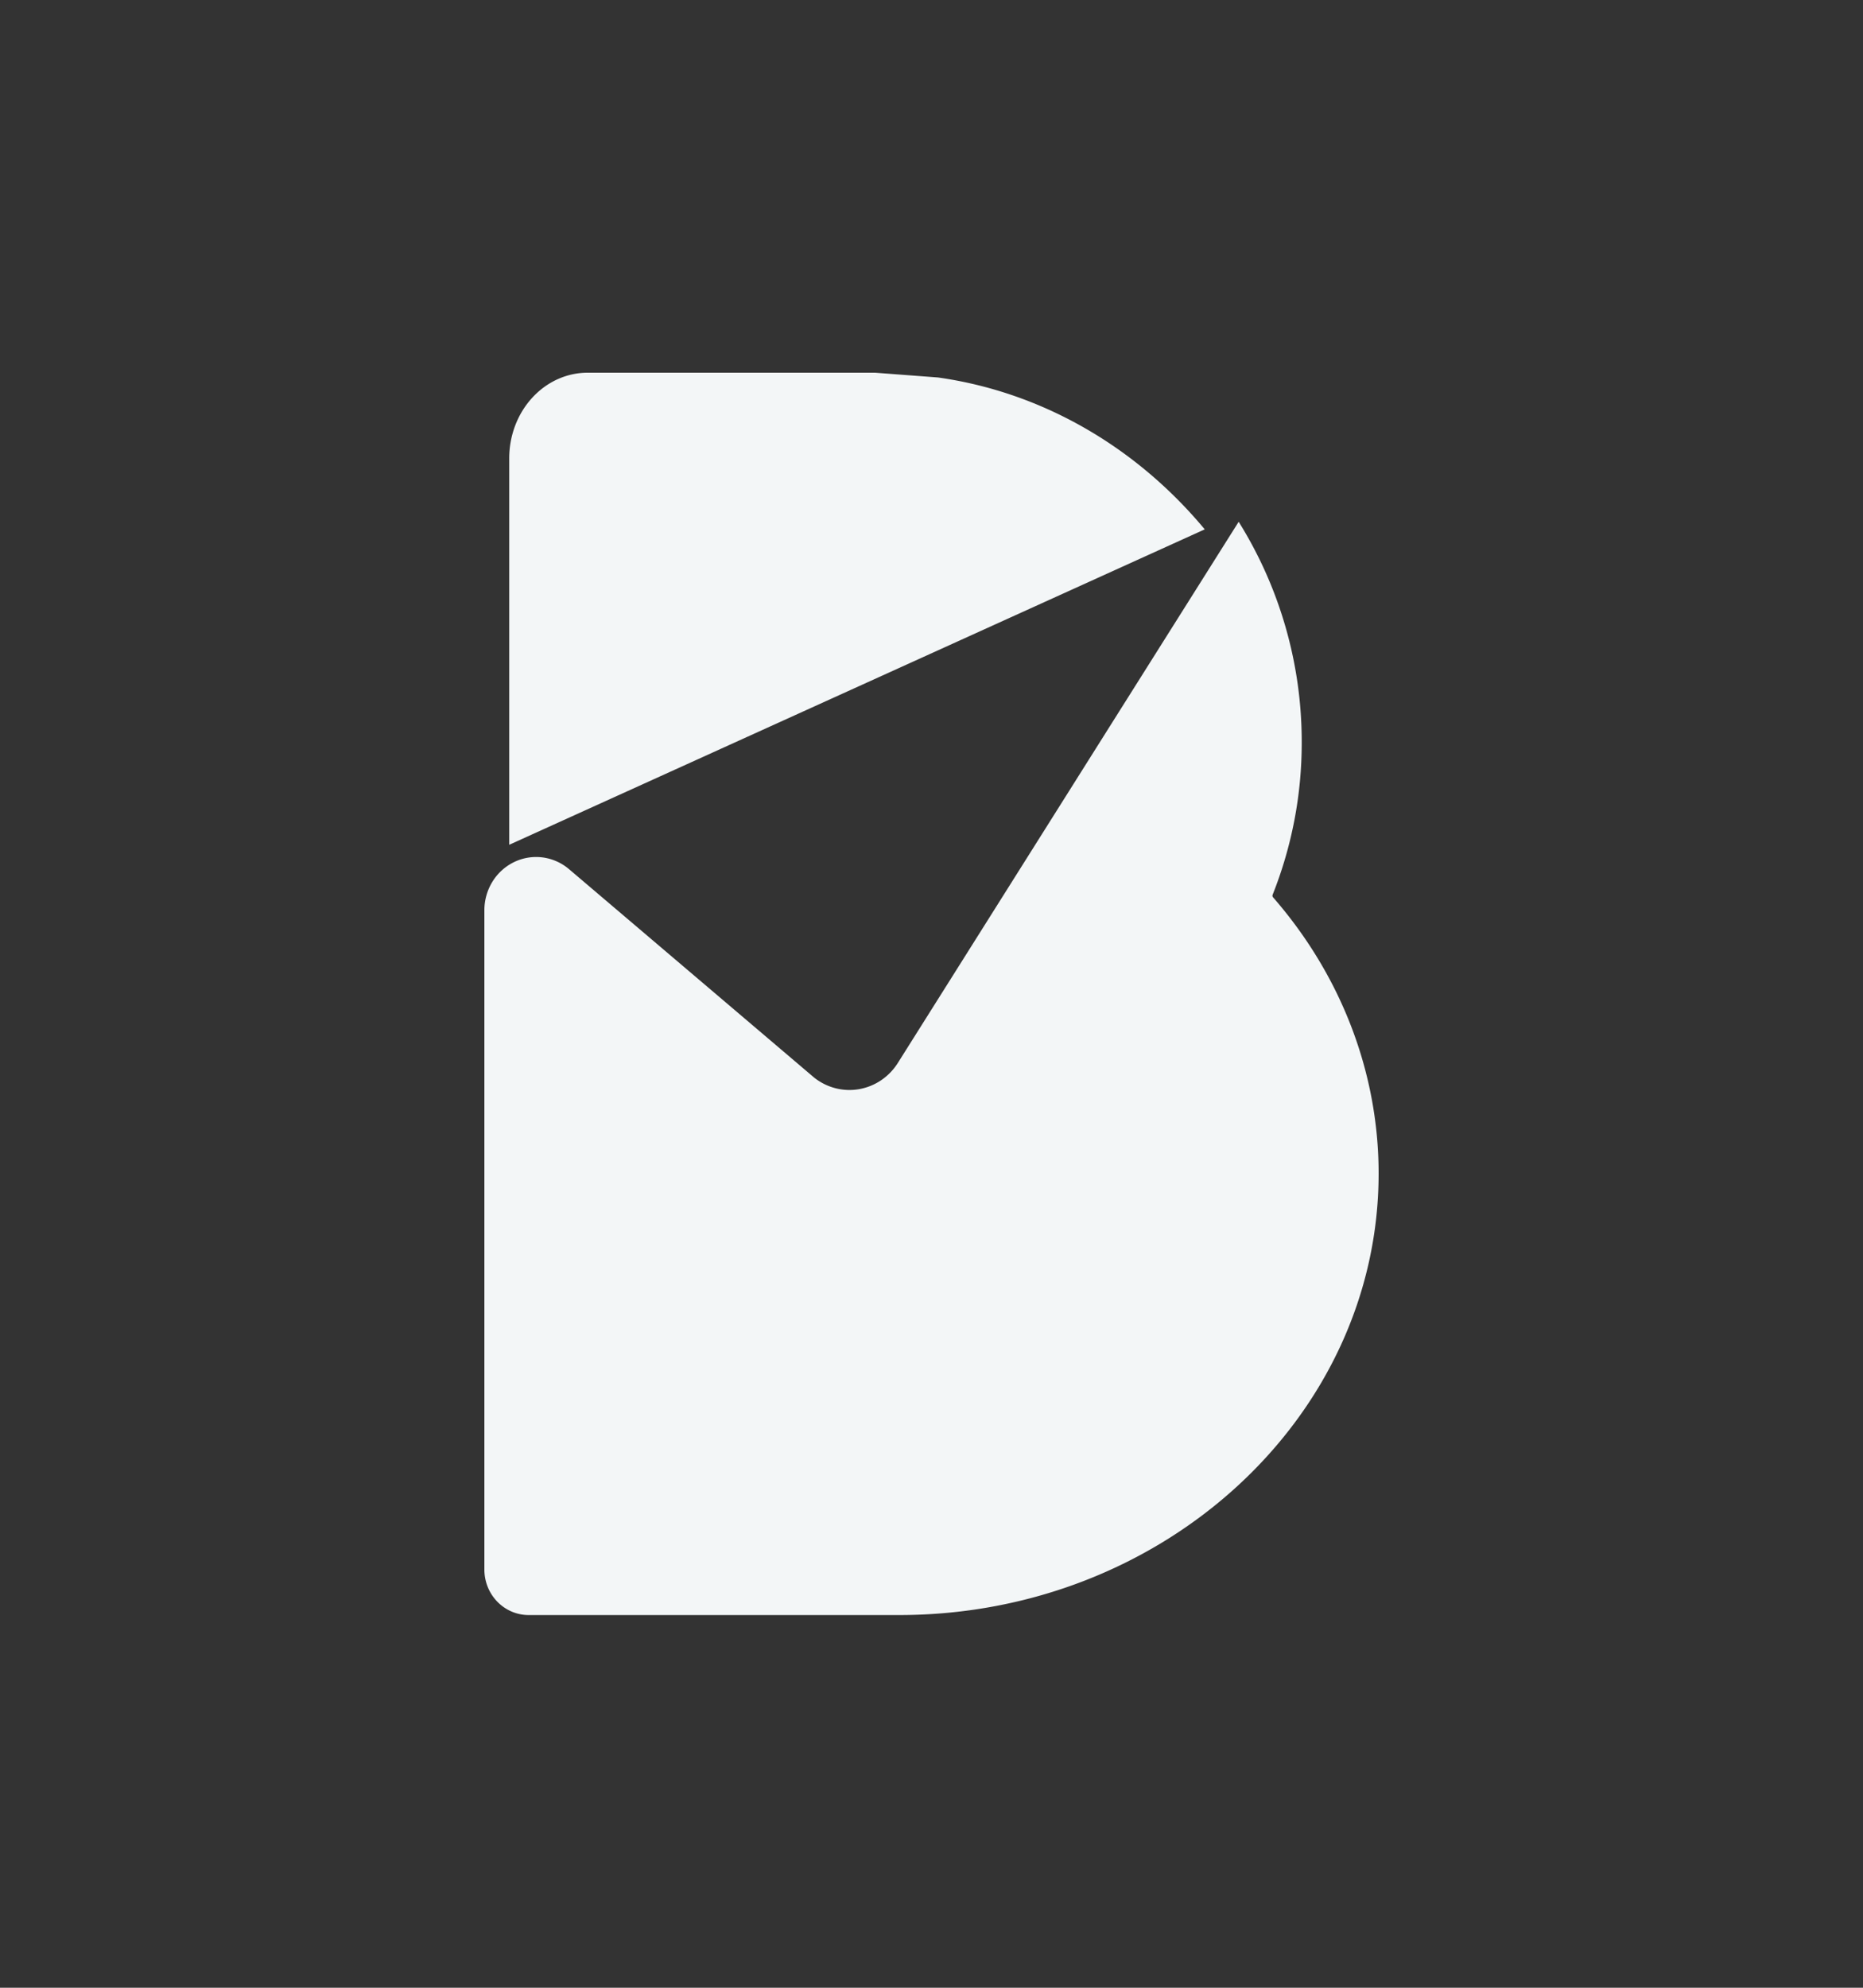 <svg width="150" height="160" viewBox="0 0 150 160" fill="none" xmlns="http://www.w3.org/2000/svg">
    <rect x="0" y="0" width="150" height="160" fill="#333333" stroke="none"/>
    <path fill-rule="evenodd" clip-rule="evenodd" d="M75.515 30.383C83.78 31.543 91.397 35.878 97 42.61L41 68V36.892c0-1.828.665-3.581 1.85-4.873C44.032 30.726 45.64 30 47.313 30h23.137l5.064.383zm26.94 41.746c.007.04.024.076.051.105C107.992 78.527 111 86.36 111 94.455 111 114.042 93.683 130 72.395 130H42.567a3.473 3.473 0 0 1-1.366-.278 3.55 3.55 0 0 1-1.157-.795 3.665 3.665 0 0 1-.774-1.19 3.753 3.753 0 0 1-.27-1.404V73.27c0-.813.224-1.61.648-2.298a4.205 4.205 0 0 1 1.745-1.582 4.065 4.065 0 0 1 2.299-.373 4.111 4.111 0 0 1 2.134.953l19.726 16.769a4.594 4.594 0 0 0 1.715.855 4.52 4.52 0 0 0 1.905.075 4.57 4.57 0 0 0 1.774-.718 4.71 4.71 0 0 0 1.343-1.39l16.892-26.817L99.732 42a33.45 33.45 0 0 1 5.077 17.776 33.037 33.037 0 0 1-2.34 12.237.219.219 0 0 0-.014.116z" fill="#F3F6F7"/>
</svg>
